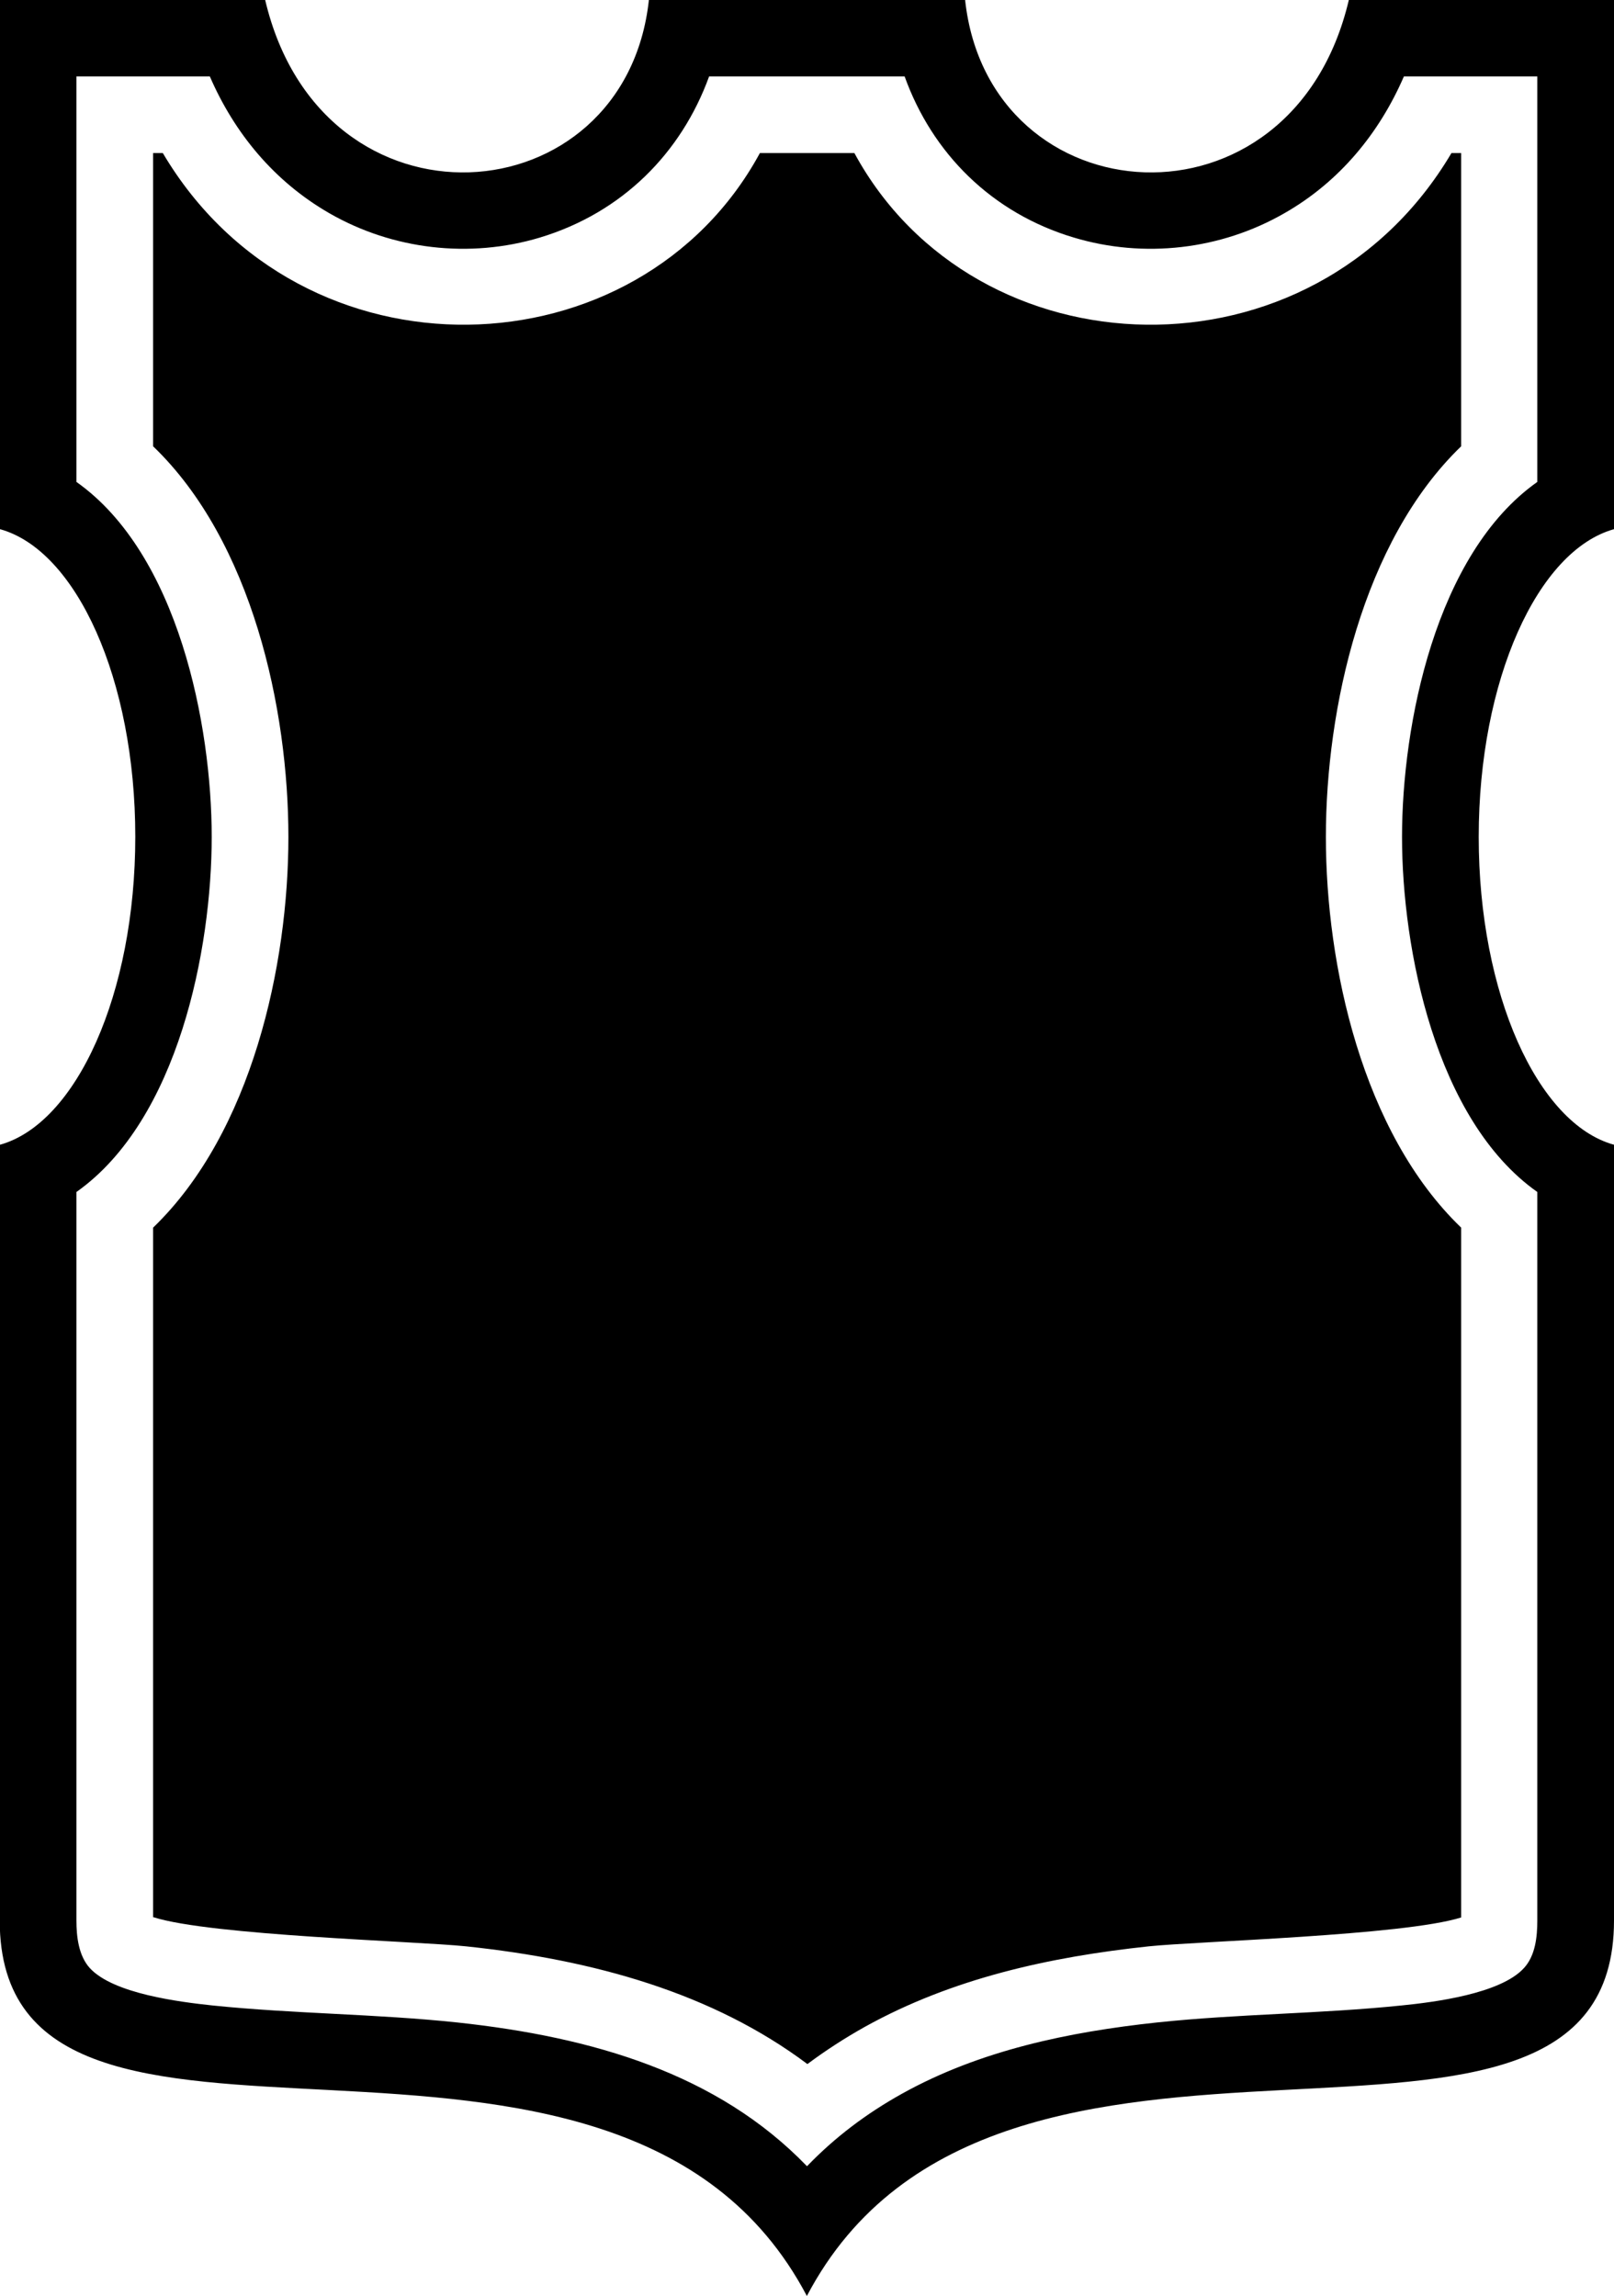 <?xml version="1.0" encoding="UTF-8"?>
<svg id="Layer_2" data-name="Layer 2" xmlns="http://www.w3.org/2000/svg" viewBox="0 0 59.77 85.04">
  <defs>
    <style>
      .cls-1 {
        fill: #000;
        fill-rule: evenodd;
        stroke-width: 0px;
      }
    </style>
  </defs>
  <g id="Object">
    <path id="_19" data-name="19" class="cls-1" d="M29.89,80.23c1.01-1.05,2.18-1.94,3.51-2.68,2.89-1.61,6.18-2.29,9.44-2.64,3.02-.32,6.06-.32,9.06-.63,1.2-.12,3.66-.43,4.53-1.38.43-.46.5-1.17.5-1.77v-26.98c-3.78-2.67-5.01-9.02-5.01-13.15s1.23-10.48,5.01-13.15V2.83h-4.94c-.91,2.1-2.38,3.9-4.43,5.07-2.35,1.35-5.19,1.68-7.79.9-3.05-.91-5.25-3.13-6.27-5.97-2.41,0-4.82,0-7.24,0-1.03,2.84-3.22,5.05-6.27,5.97-2.6.78-5.44.45-7.79-.9-2.05-1.18-3.52-2.97-4.43-5.07H2.83v15.02c3.78,2.67,5.01,9.02,5.01,13.15s-1.23,10.48-5.01,13.15v26.98c0,.6.08,1.31.5,1.77.88.95,3.33,1.25,4.54,1.38,3.01.31,6.05.31,9.07.63,5.01.54,9.63,1.89,12.94,5.32h0ZM5.67,71.02v-25.55c3.66-3.53,5.01-9.73,5.01-14.47s-1.34-10.94-5.01-14.47V5.67h.36c5.14,8.69,17.63,8.26,22.11,0h3.5c4.48,8.26,16.97,8.69,22.11,0h.36v10.86c-3.66,3.53-5.01,9.73-5.01,14.47s1.34,10.94,5.01,14.47v25.55c-2.12.67-9.77.88-11.57,1.07-3.66.39-7.27,1.18-10.51,2.98-.75.42-1.46.88-2.13,1.38-3.51-2.63-7.9-3.86-12.64-4.36-1.8-.19-9.46-.4-11.58-1.08h0ZM0,71.13v-28.73c2.83-.79,5.01-5.59,5.01-11.41S2.83,20.38,0,19.6V0h9.82c2.1,8.93,13.33,8.09,14.21,0C27.94,0,31.84,0,35.74,0c.88,8.09,12.11,8.93,14.21,0h9.82v19.6c-2.83.79-5.01,5.59-5.01,11.4s2.18,10.62,5.01,11.4v28.73c0,11.62-22.84.5-29.89,13.91-7.06-13.41-29.89-2.28-29.89-13.91Z"/>
  </g>
</svg>